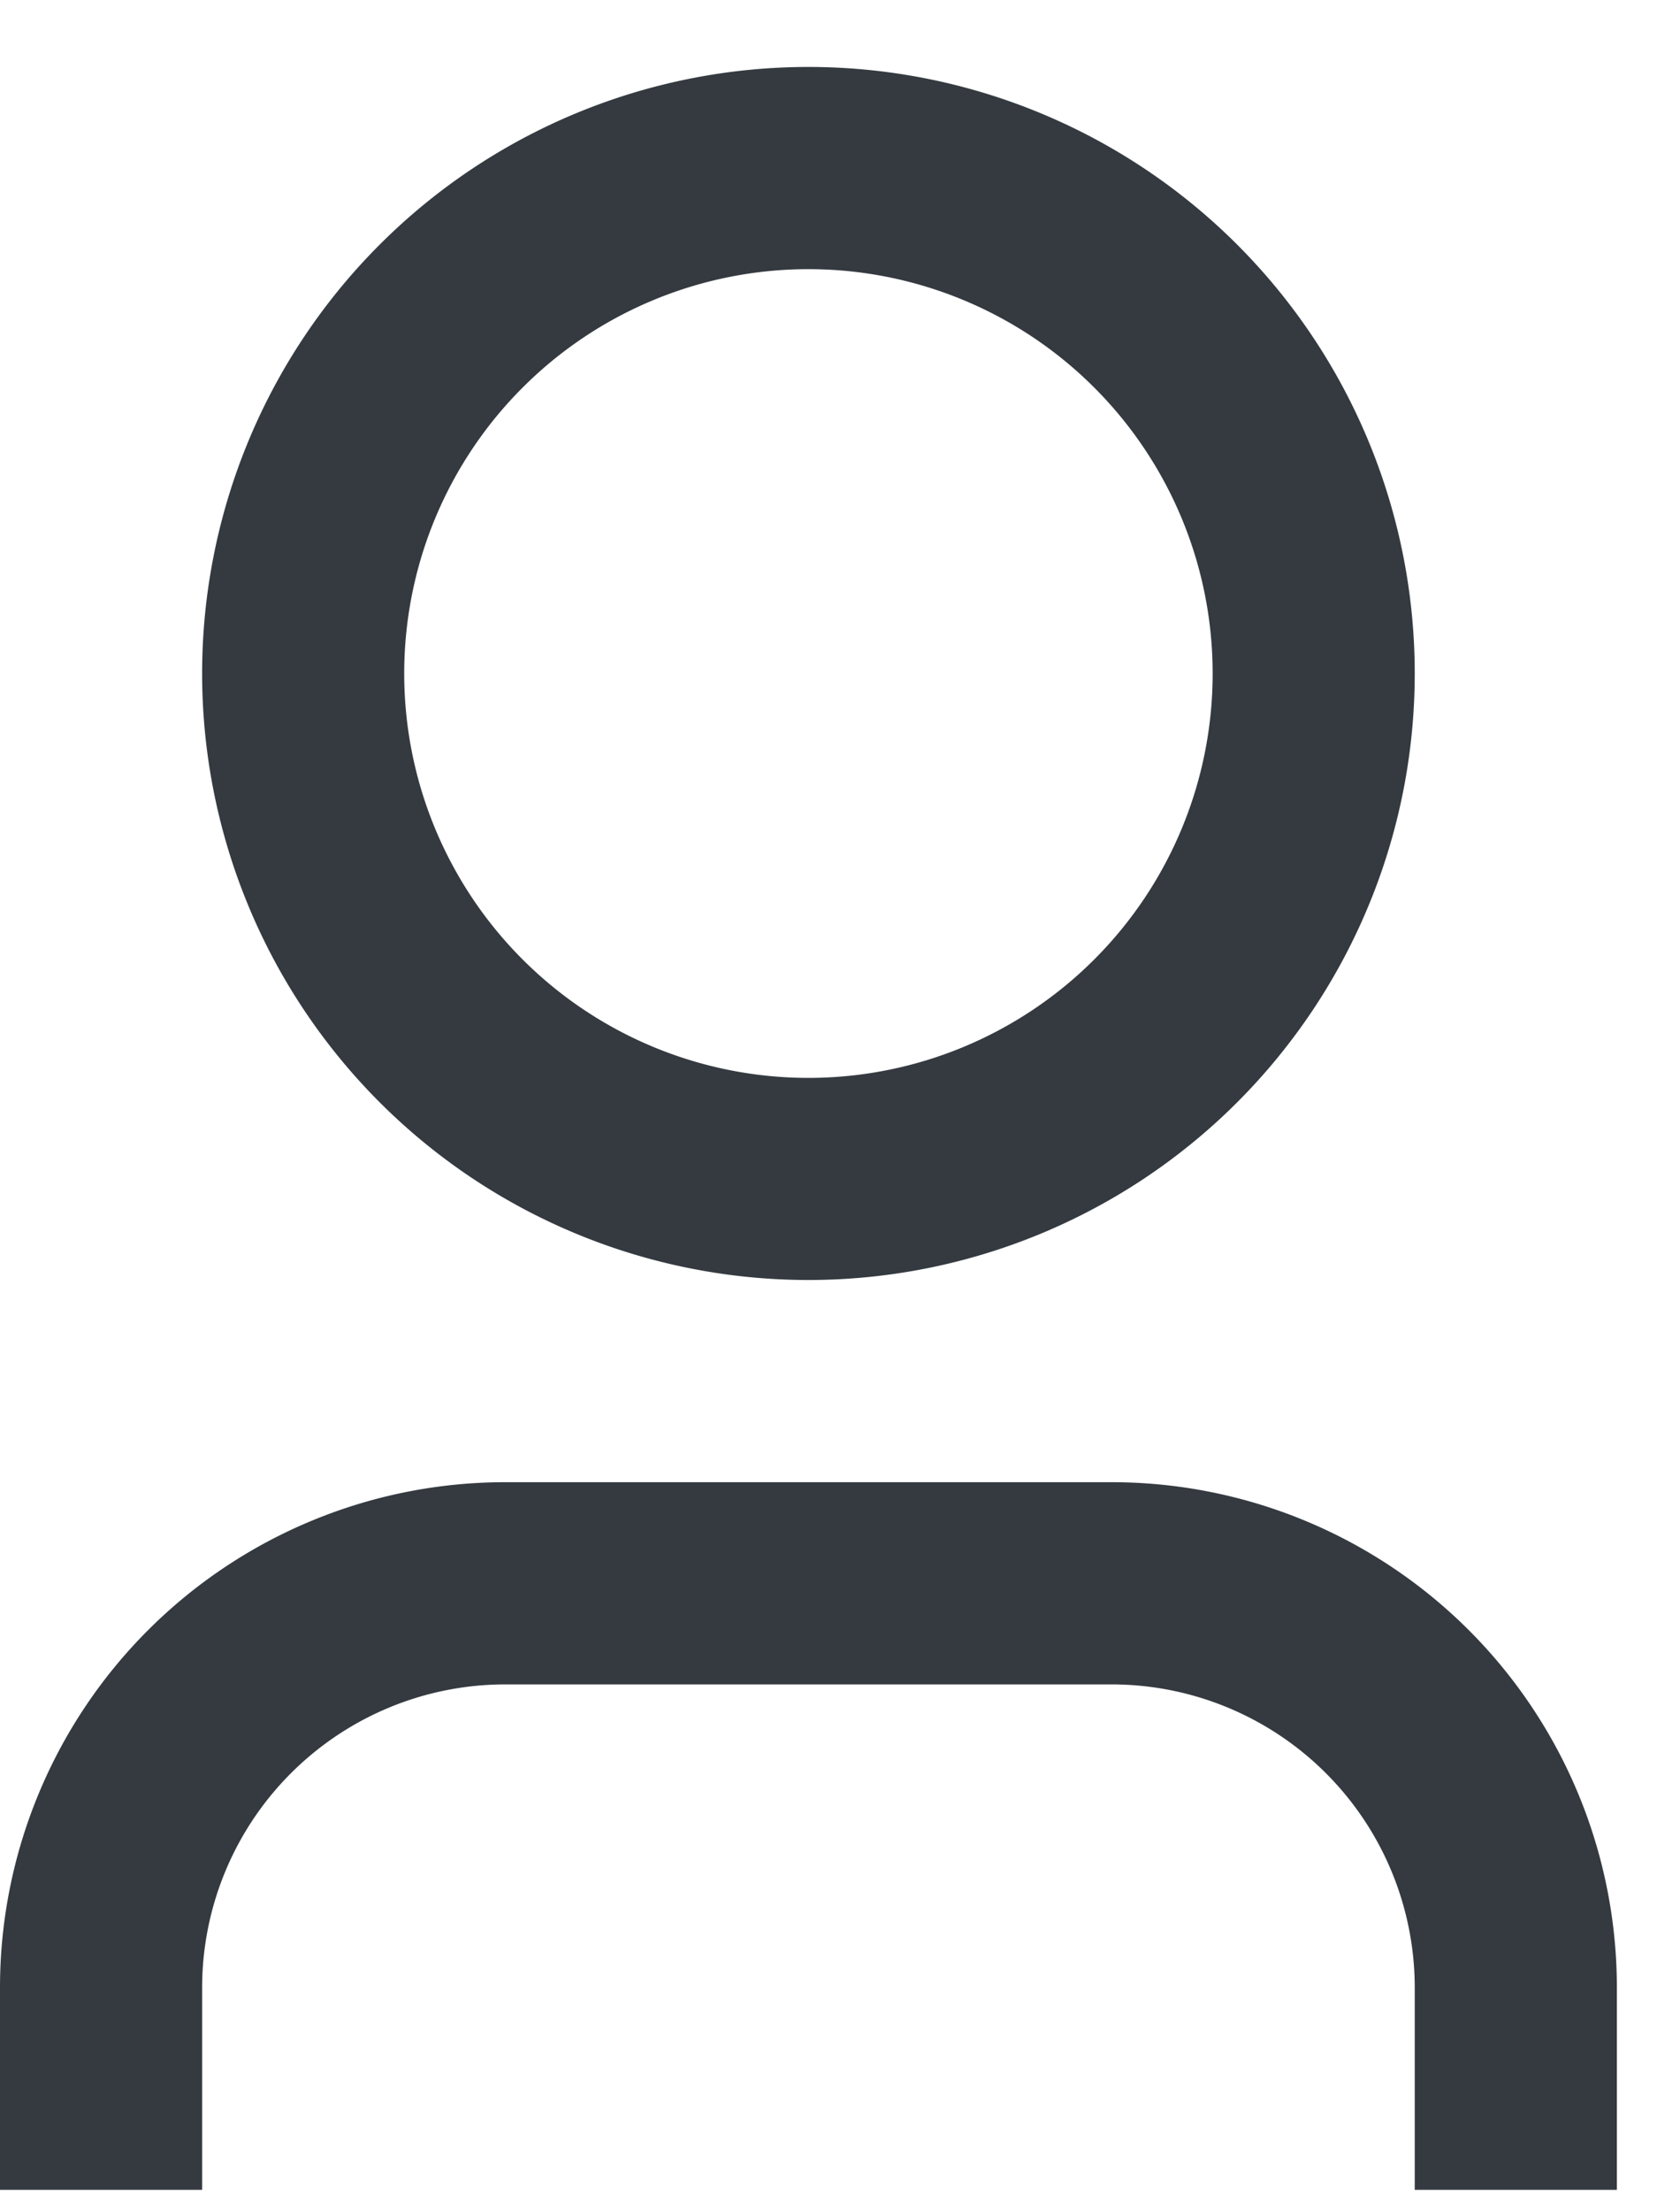 <svg width="19" height="25" viewBox="0 0 19 25" xmlns="http://www.w3.org/2000/svg">
    <path d="M18.286 24.757H16v-2.286a3.429 3.429 0 0 0-3.429-3.428H5.714a3.429 3.429 0 0 0-3.428 3.428v2.286H0v-2.286a5.714 5.714 0 0 1 5.714-5.714h6.857a5.714 5.714 0 0 1 5.715 5.714v2.286zM9.143 14.471a6.857 6.857 0 1 1 0-13.714 6.857 6.857 0 0 1 0 13.714zm0-2.285a4.571 4.571 0 1 0 0-9.143 4.571 4.571 0 0 0 0 9.143z" fill="#343A40" fill-rule="nonzero"></path>
</svg>